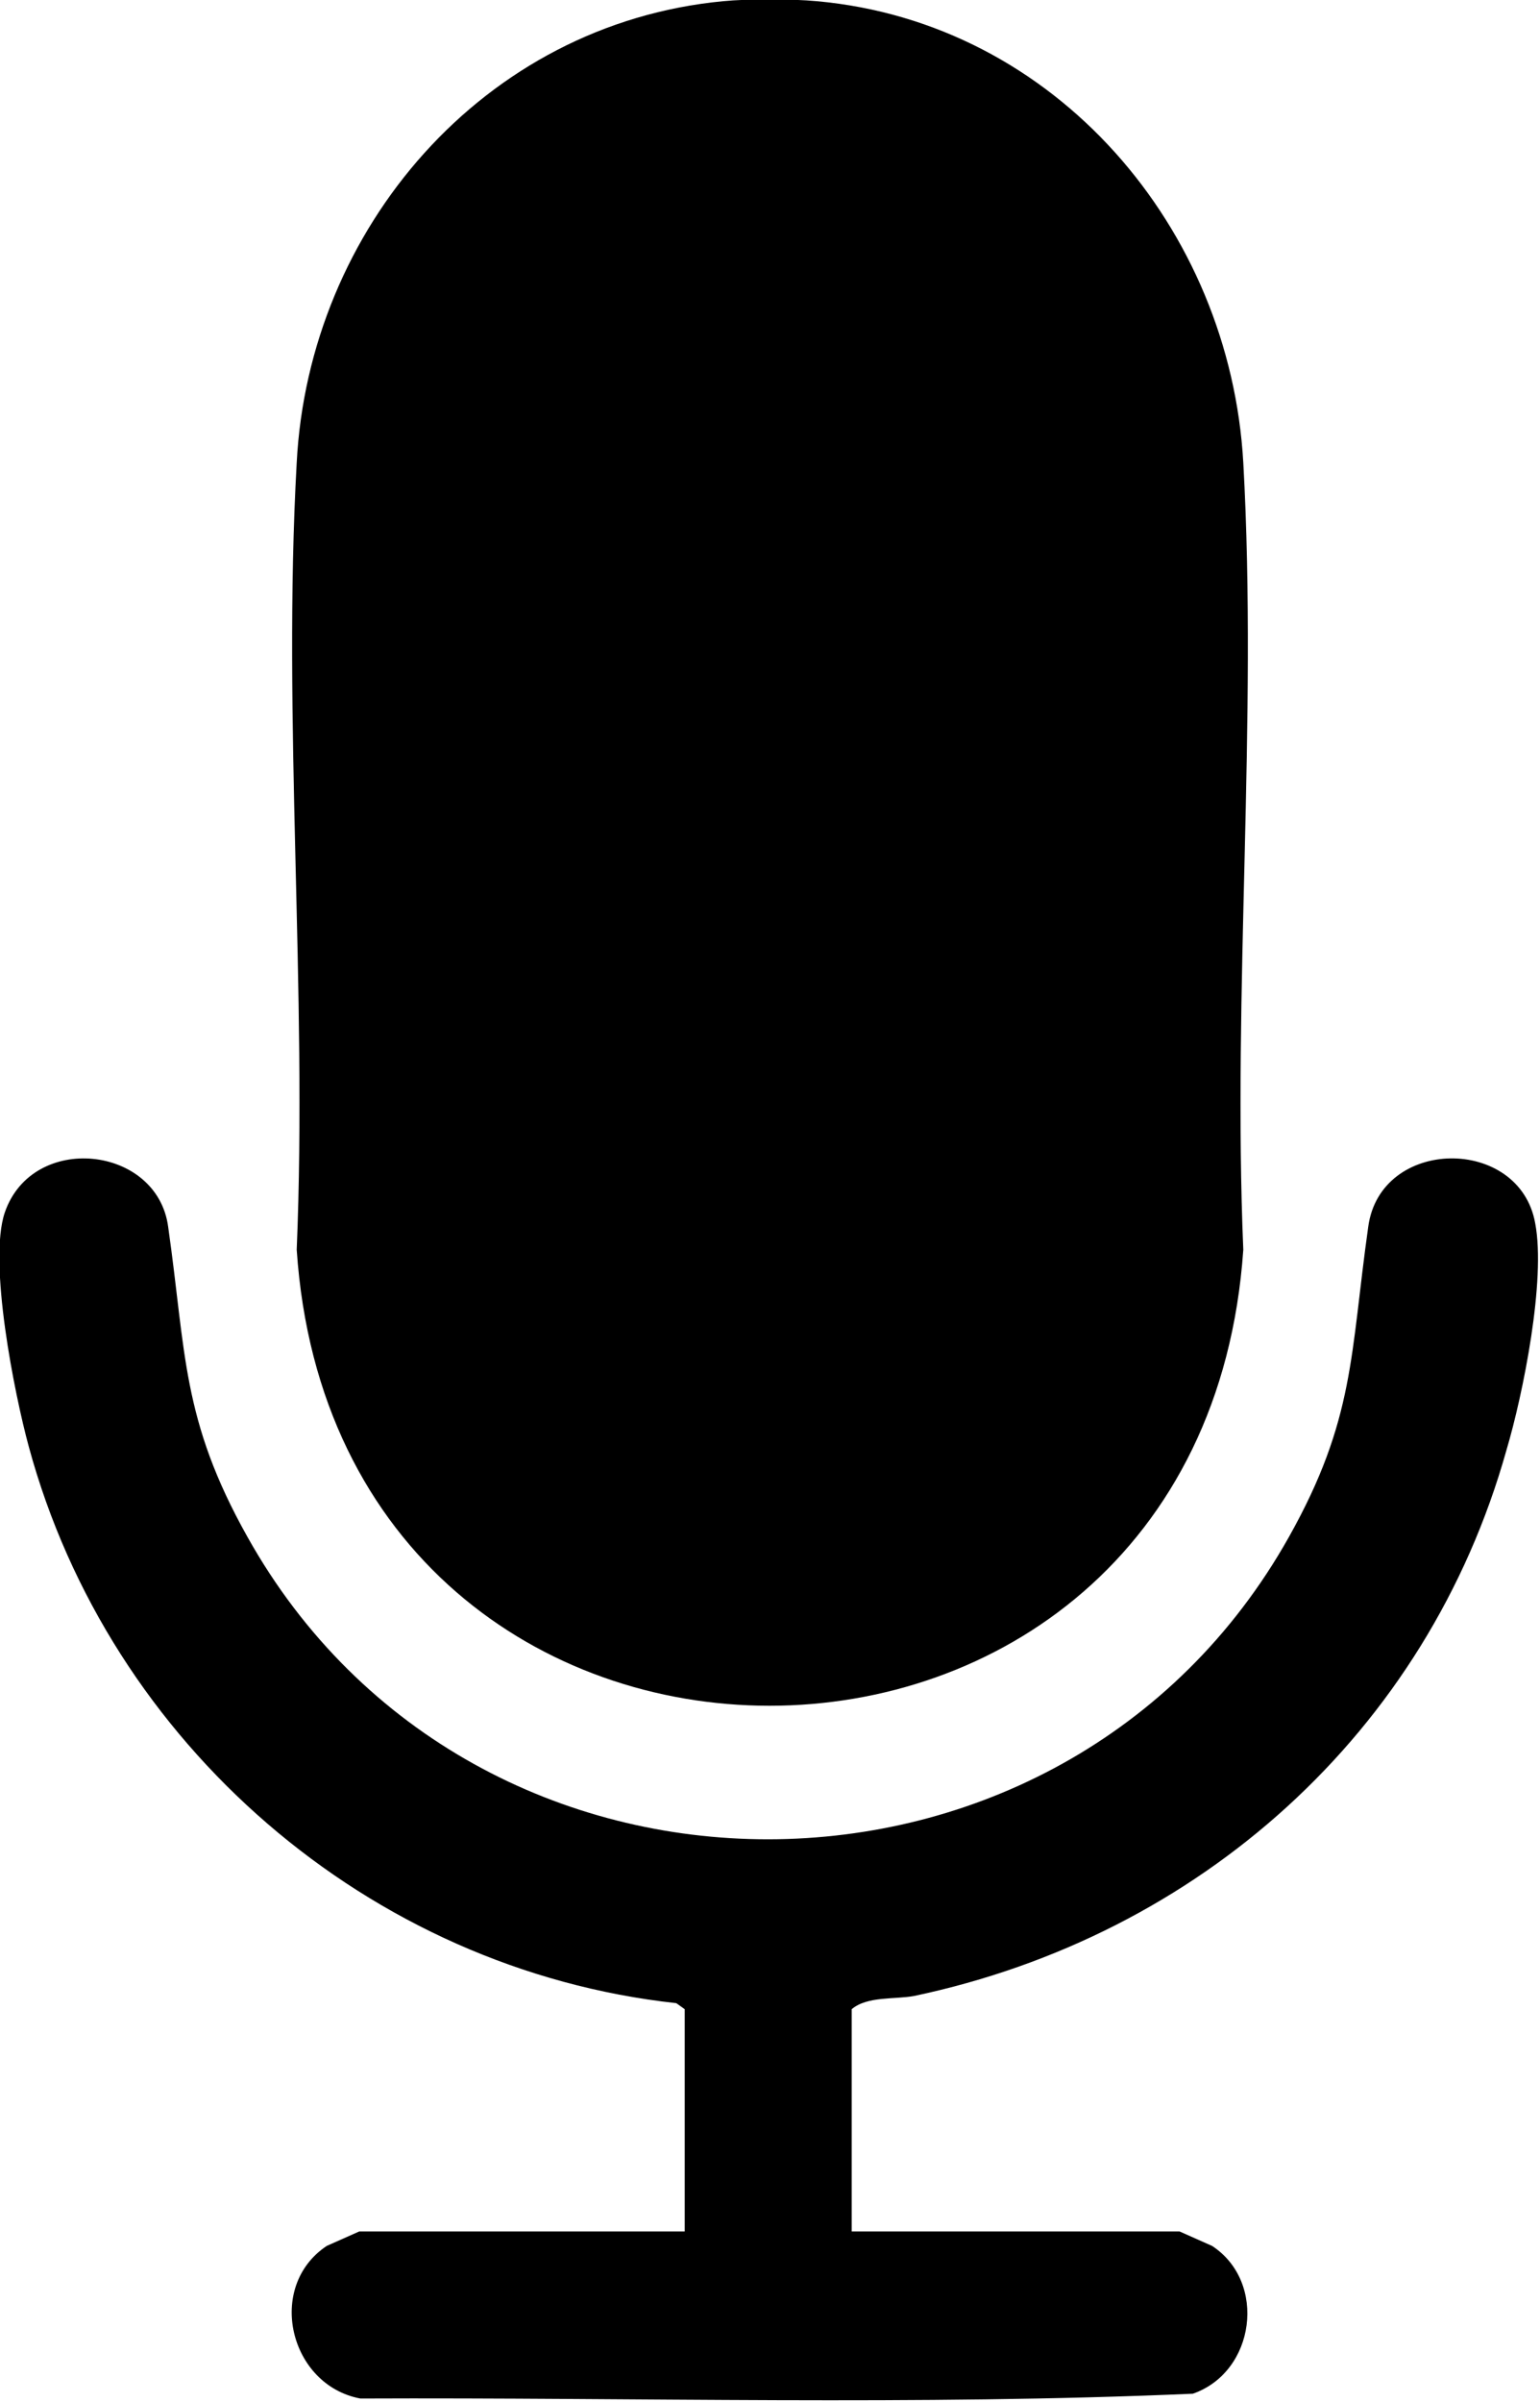 <?xml version="1.0" encoding="UTF-8"?>
<svg id="Camada_2" data-name="Camada 2" xmlns="http://www.w3.org/2000/svg" viewBox="0 0 12.82 19.99">
  <defs>
    <style>
      .cls-1 {
        fill: #000;
      }
    </style>
  </defs>
  <g id="Camada_1-2" data-name="Camada 1">
    <g>
      <path class="cls-1" d="M6.8.01c1.99.18,3.44,1.89,3.55,3.84.12,2.15-.09,4.4,0,6.55-.35,5.06-7.54,5.06-7.88,0,.09-2.16-.12-4.41,0-6.55C2.57,1.91,4.02.2,6.02.01c.2-.02.57-.02.78,0"/>
      <path class="cls-1" d="M7.11,18.57h2.71l.27.12c.46.3.36,1.05-.16,1.23-2.3.1-4.62.03-6.93.04-.59-.11-.79-.93-.28-1.27l.27-.12h2.71v-1.85l-.07-.05c-2.56-.28-4.72-2.16-5.39-4.63-.12-.44-.34-1.54-.2-1.95.23-.67,1.27-.56,1.36.12.15,1.05.11,1.6.66,2.58,1.88,3.36,6.79,3.35,8.67,0,.55-.98.51-1.52.66-2.58.1-.75,1.26-.76,1.39-.03.09.47-.1,1.42-.24,1.89-.66,2.35-2.56,4.04-4.93,4.54-.16.03-.39,0-.52.11v1.85Z"/>
    </g>
  </g>
</svg>